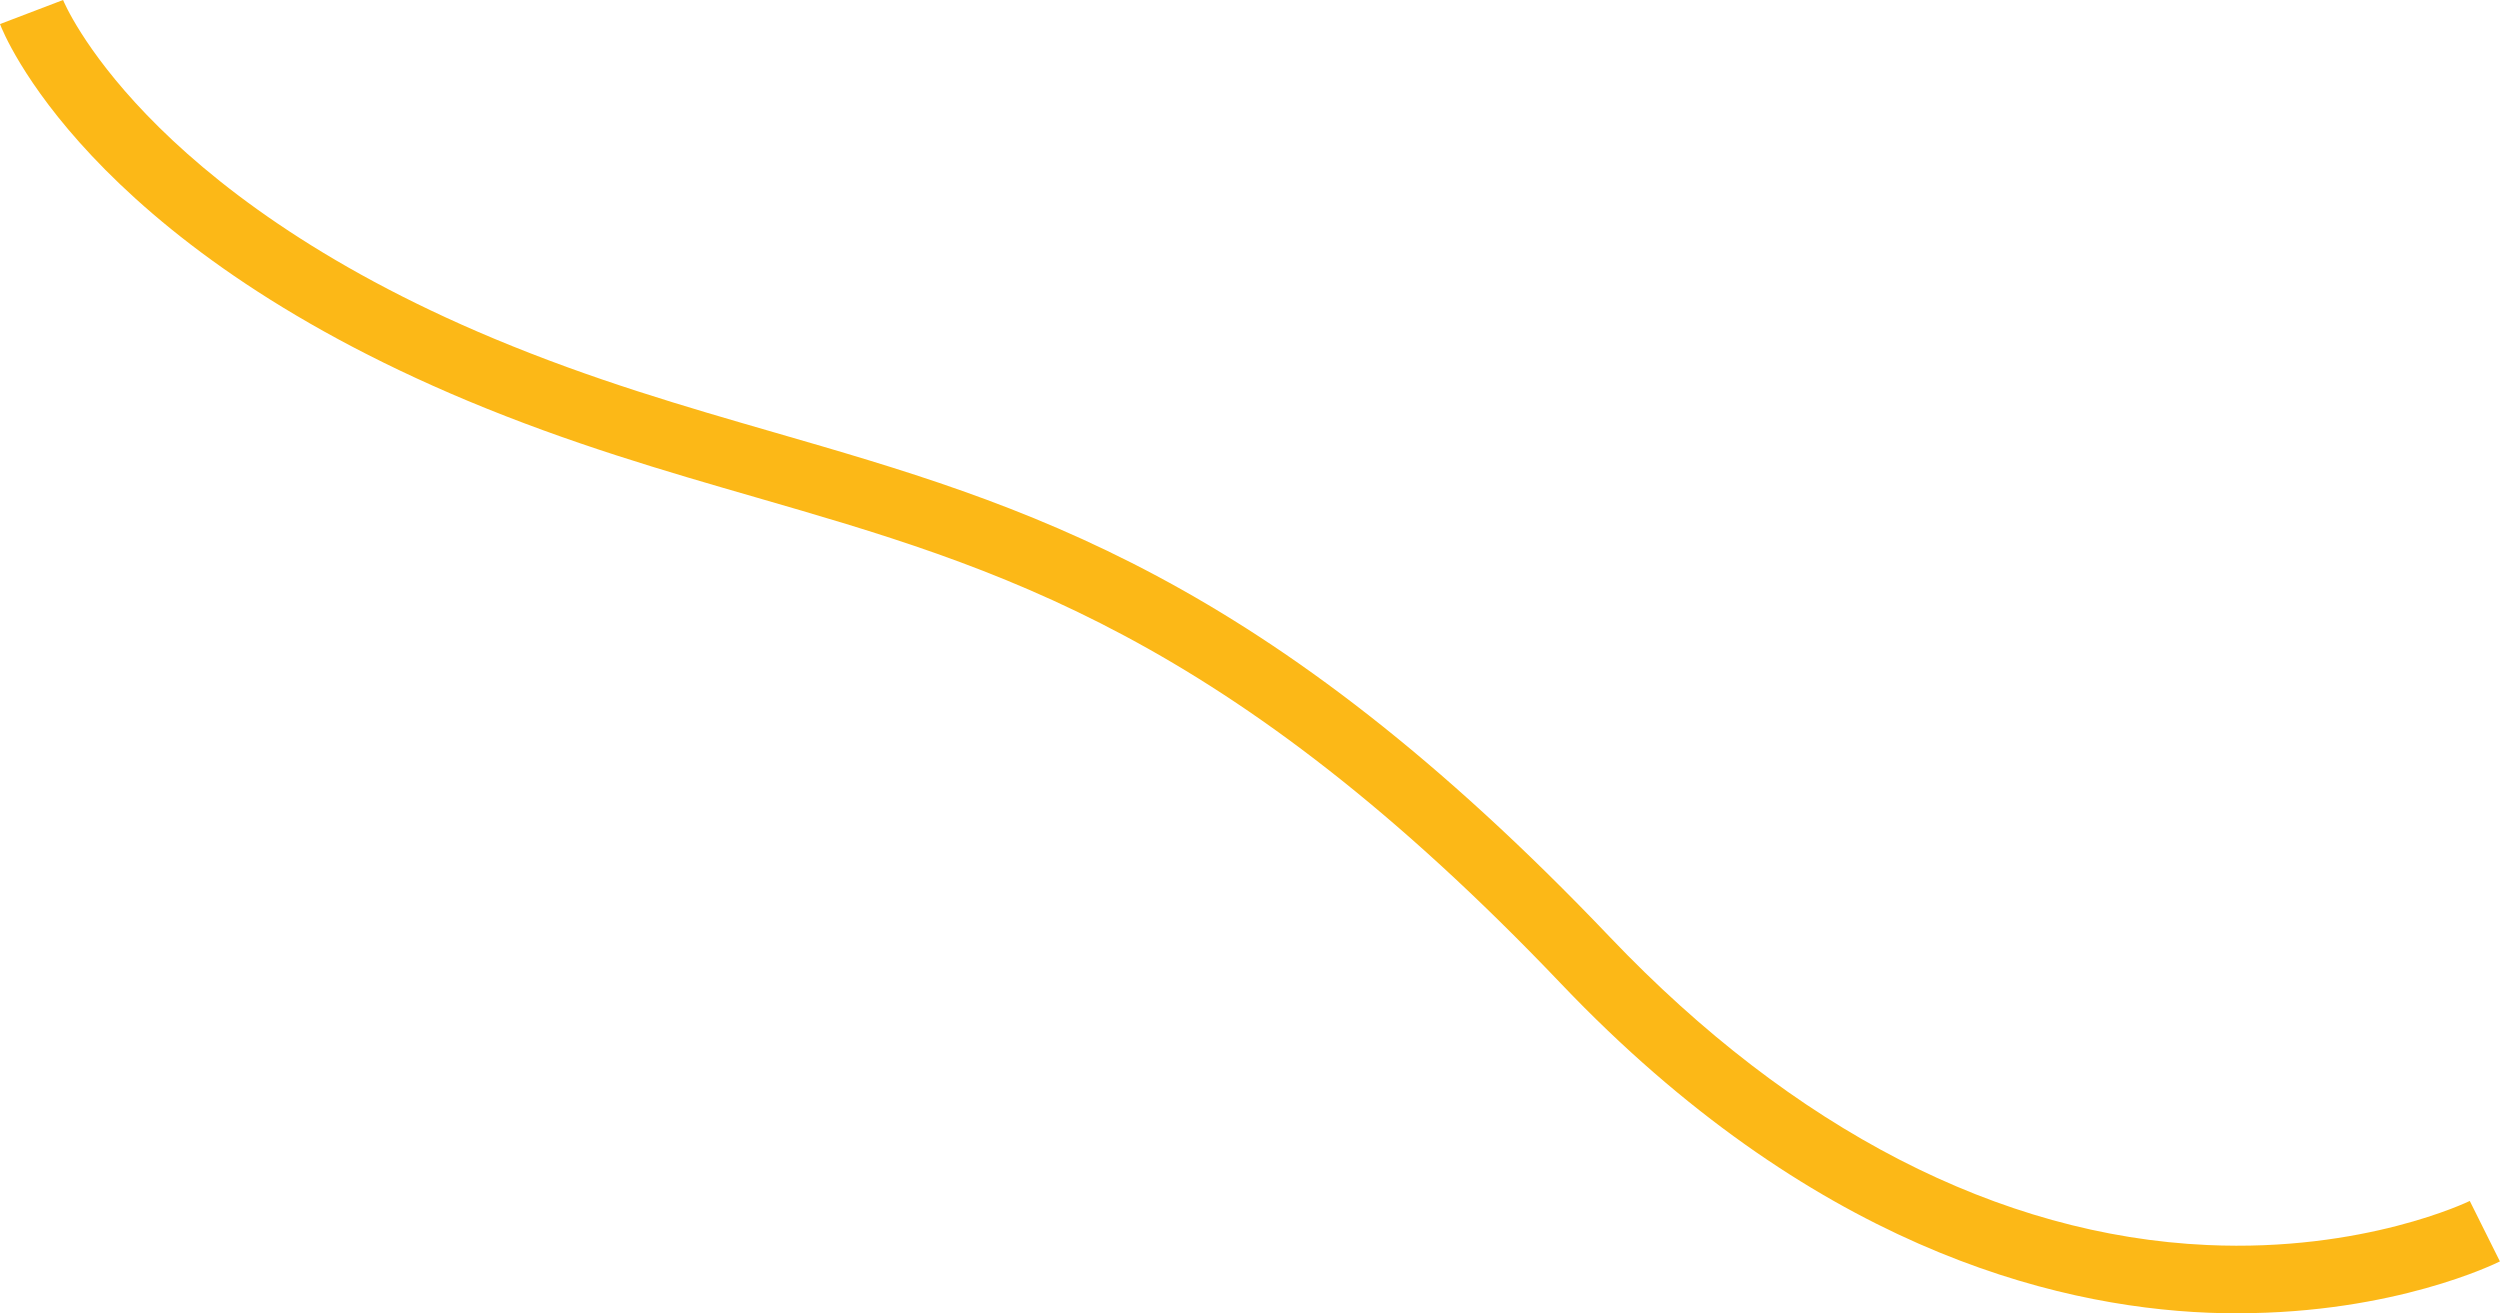 <?xml version="1.0" encoding="UTF-8"?>
<svg id="Layer_1" xmlns="http://www.w3.org/2000/svg" version="1.1" viewBox="0 0 296.1 155.55">
    <!-- Generator: Adobe Illustrator 29.2.1, SVG Export Plug-In . SVG Version: 2.1.0 Build 116)  -->
    <defs>
        <style>
            .st0 {
            fill: #fcb817;
            }
        </style>
    </defs>
    <path class="st0"
          d="M265.07,155.55c-1.15,0-2.32-.02-3.51-.07-18.75-.75-47.26-8.11-76.64-38.94-39.51-41.46-66.67-49.32-95.41-57.64-10.8-3.12-21.97-6.36-34.07-11.41C10.17,28.58.39,3.9,0,2.85L7.47,0c.09.22,9.3,22.67,51.05,40.11,11.68,4.88,22.63,8.05,33.21,11.11,29.81,8.63,57.97,16.77,98.98,59.8,21.66,22.72,46.11,35.33,70.72,36.44,18.58.85,30.97-5.16,31.09-5.22l3.57,7.16c-.53.27-12.49,6.14-31.03,6.14Z"/>
</svg>